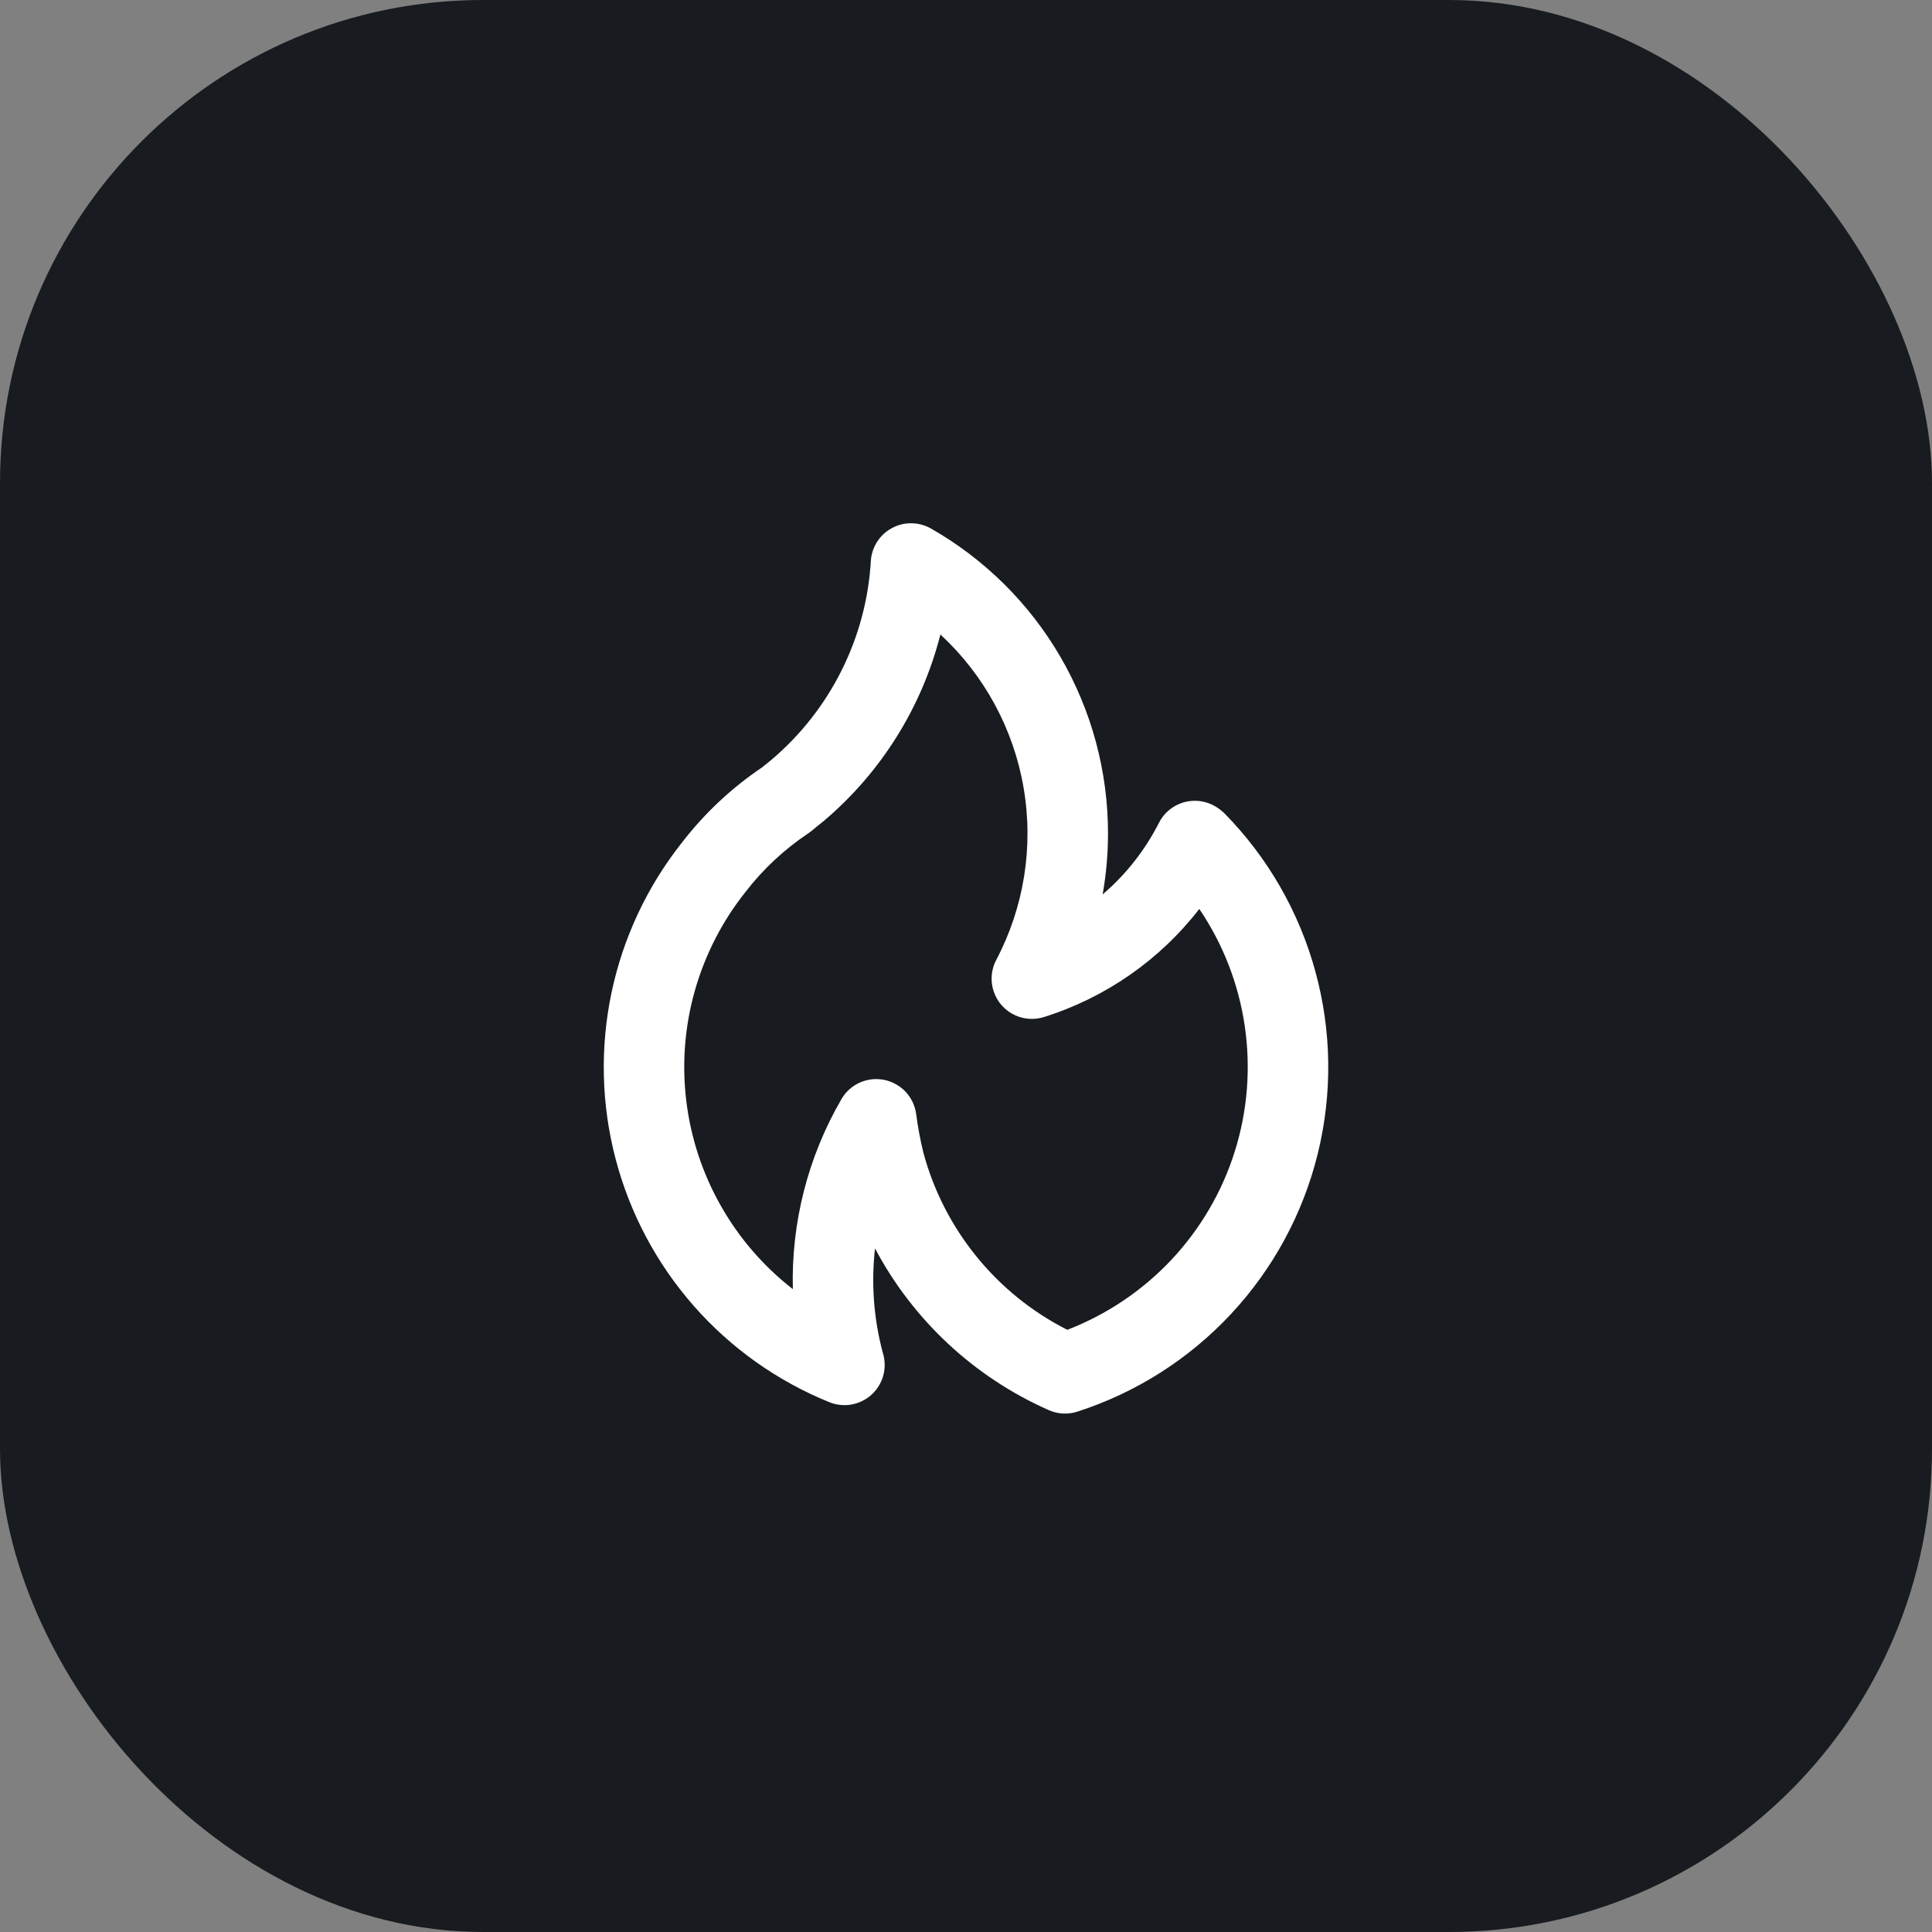 <svg width="32" height="32" viewBox="0 0 32 32" fill="none" xmlns="http://www.w3.org/2000/svg">
    <rect x="0" y="0" width="32" height="32" fill="#808080" stroke="none"/>
    <rect width="32" height="32" rx="8" fill="#181B1F" />
    <path
        d="M13.645 13.596L13.644 13.598L13.642 13.599L13.645 13.596ZM20.281 13.472C20.235 13.427 20.183 13.388 20.128 13.355C20.049 13.309 19.962 13.28 19.872 13.268C19.781 13.257 19.689 13.265 19.602 13.29C19.515 13.316 19.433 13.359 19.363 13.418C19.293 13.476 19.236 13.548 19.195 13.63C18.965 14.082 18.649 14.485 18.263 14.814C18.322 14.482 18.352 14.145 18.352 13.808C18.353 12.781 18.082 11.773 17.567 10.885C17.052 9.997 16.31 9.261 15.418 8.753C15.32 8.698 15.209 8.668 15.096 8.667C14.983 8.665 14.872 8.693 14.773 8.747C14.673 8.8 14.589 8.878 14.528 8.973C14.467 9.069 14.431 9.178 14.424 9.29C14.387 9.922 14.222 10.54 13.938 11.107C13.655 11.673 13.26 12.176 12.777 12.585L12.623 12.71C12.118 13.05 11.67 13.47 11.298 13.952C10.72 14.681 10.319 15.534 10.128 16.445C9.937 17.355 9.96 18.298 10.197 19.198C10.433 20.097 10.876 20.93 11.49 21.629C12.104 22.328 12.873 22.874 13.735 23.224C13.836 23.265 13.946 23.281 14.055 23.27C14.164 23.259 14.268 23.221 14.359 23.16C14.45 23.099 14.524 23.017 14.575 22.92C14.627 22.824 14.653 22.716 14.653 22.607C14.653 22.536 14.642 22.466 14.62 22.398C14.471 21.838 14.428 21.254 14.493 20.678C15.124 21.867 16.137 22.811 17.369 23.355C17.519 23.423 17.689 23.432 17.845 23.381C18.819 23.067 19.695 22.509 20.392 21.761C21.089 21.013 21.583 20.099 21.827 19.106C22.071 18.113 22.057 17.074 21.786 16.088C21.516 15.102 20.998 14.201 20.281 13.472ZM17.678 22.026C17.097 21.732 16.584 21.318 16.174 20.812C15.763 20.307 15.463 19.72 15.294 19.091C15.242 18.879 15.202 18.665 15.174 18.448C15.155 18.311 15.093 18.183 14.998 18.081C14.902 17.981 14.777 17.912 14.641 17.885C14.599 17.877 14.556 17.873 14.513 17.873C14.396 17.873 14.281 17.904 14.18 17.962C14.078 18.021 13.994 18.105 13.936 18.207C13.382 19.161 13.104 20.25 13.132 21.352C12.645 20.974 12.239 20.503 11.936 19.966C11.633 19.43 11.439 18.838 11.366 18.226C11.293 17.614 11.342 16.994 11.511 16.401C11.68 15.809 11.964 15.255 12.348 14.773C12.64 14.395 12.992 14.066 13.39 13.801C13.407 13.79 13.423 13.778 13.439 13.765C13.439 13.765 13.637 13.601 13.644 13.598C14.594 12.794 15.269 11.715 15.576 10.509C16.303 11.181 16.787 12.073 16.954 13.048C17.121 14.023 16.962 15.026 16.5 15.901C16.439 16.018 16.414 16.15 16.428 16.281C16.443 16.412 16.495 16.536 16.579 16.637C16.664 16.738 16.776 16.812 16.903 16.849C17.029 16.886 17.164 16.885 17.289 16.846C18.311 16.526 19.209 15.901 19.864 15.055C20.258 15.636 20.515 16.299 20.617 16.994C20.719 17.689 20.663 18.398 20.453 19.068C20.243 19.738 19.884 20.352 19.404 20.864C18.923 21.376 18.333 21.773 17.678 22.026L17.678 22.026Z"
        fill="white" />
</svg>
    